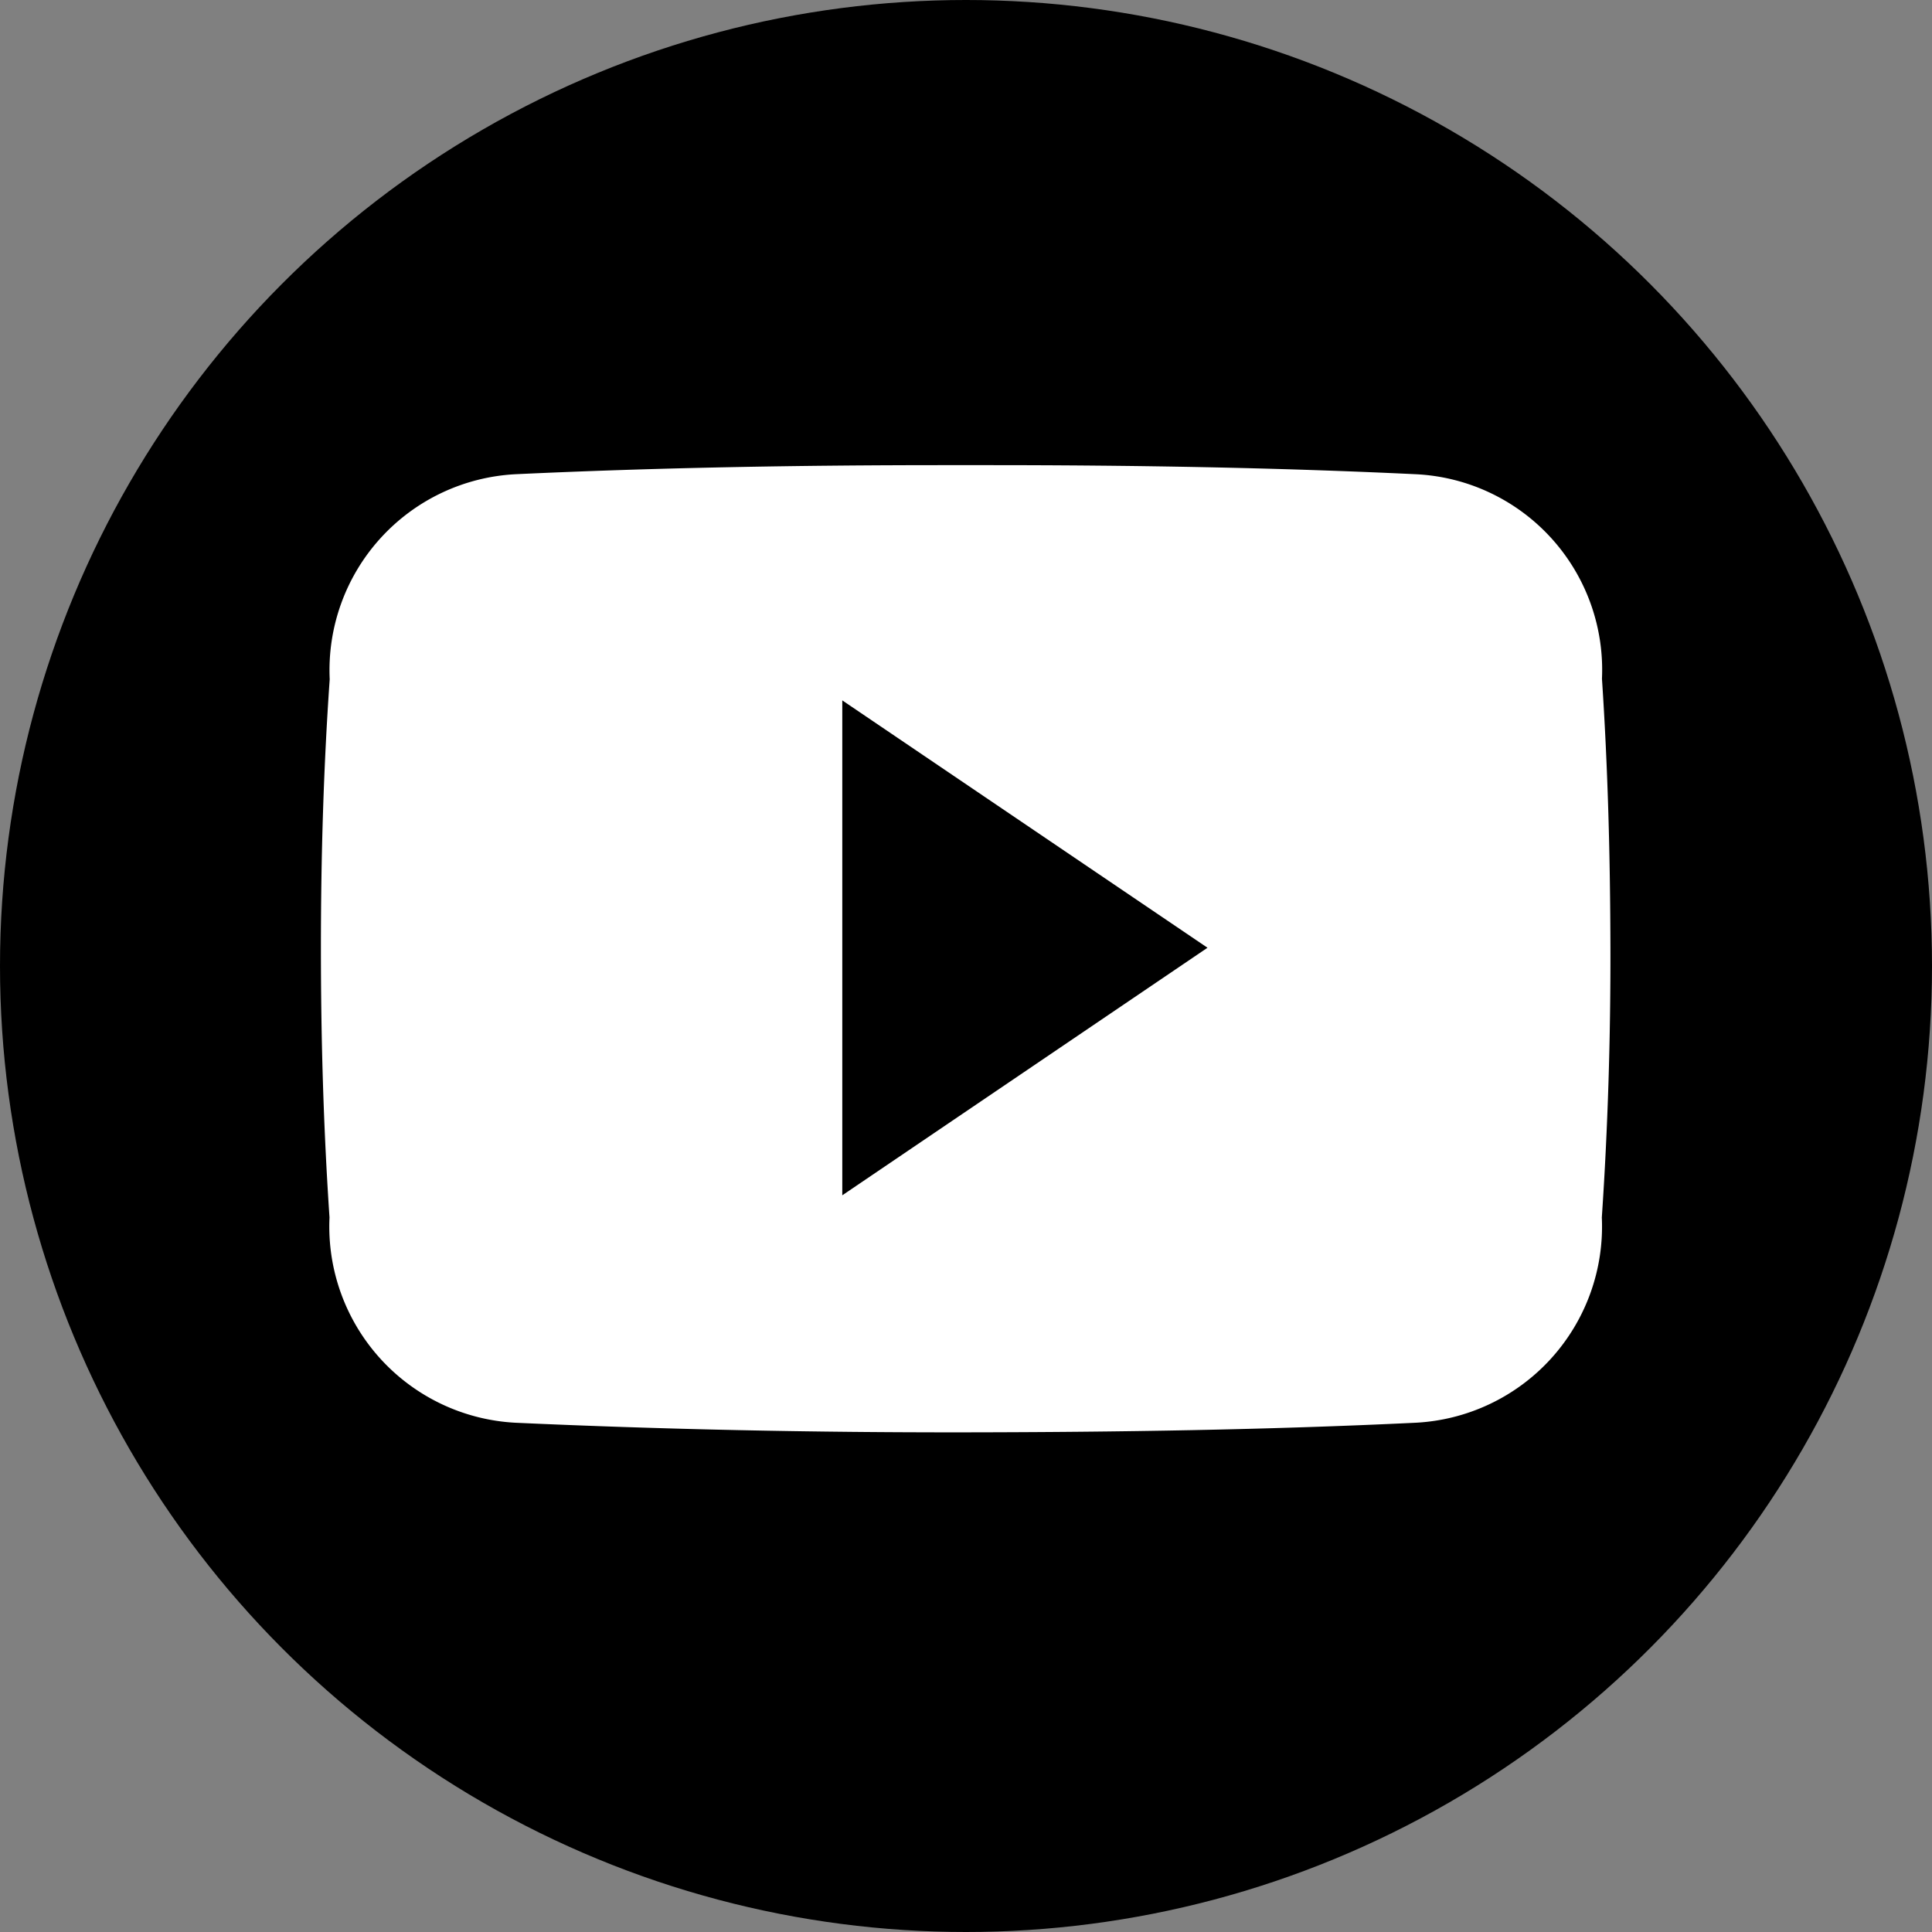 <svg xmlns="http://www.w3.org/2000/svg" width="29" height="29" viewBox="0 0 29 29">
  <rect x="0" y="0" width="29" height="29" fill="#808080" stroke="none"/>
  <g id="yt" transform="translate(0.162)">
    <circle id="Ellipse_5" data-name="Ellipse 5" cx="14.5" cy="14.5" r="14.5" transform="translate(-0.162)"/>
    <path id="Icon_ionic-logo-youtube" data-name="Icon ionic-logo-youtube" d="M19.229,7.706a2.939,2.939,0,0,0-2.8-3.07c-2.095-.1-4.231-.136-6.412-.136H9.338c-2.178,0-4.318.038-6.412.136A2.945,2.945,0,0,0,.132,7.714C.038,9.06,0,10.406,0,11.751s.038,2.692.129,4.042a2.949,2.949,0,0,0,2.794,3.081c2.2.1,4.457.147,6.752.144s4.548-.038,6.752-.144a2.949,2.949,0,0,0,2.8-3.081c.091-1.35.132-2.7.129-4.045S19.319,9.056,19.229,7.706ZM7.826,15.46V8.031l5.482,3.713Z" transform="translate(4.655 2.482)" fill="#fff"/>
  </g>
</svg>
